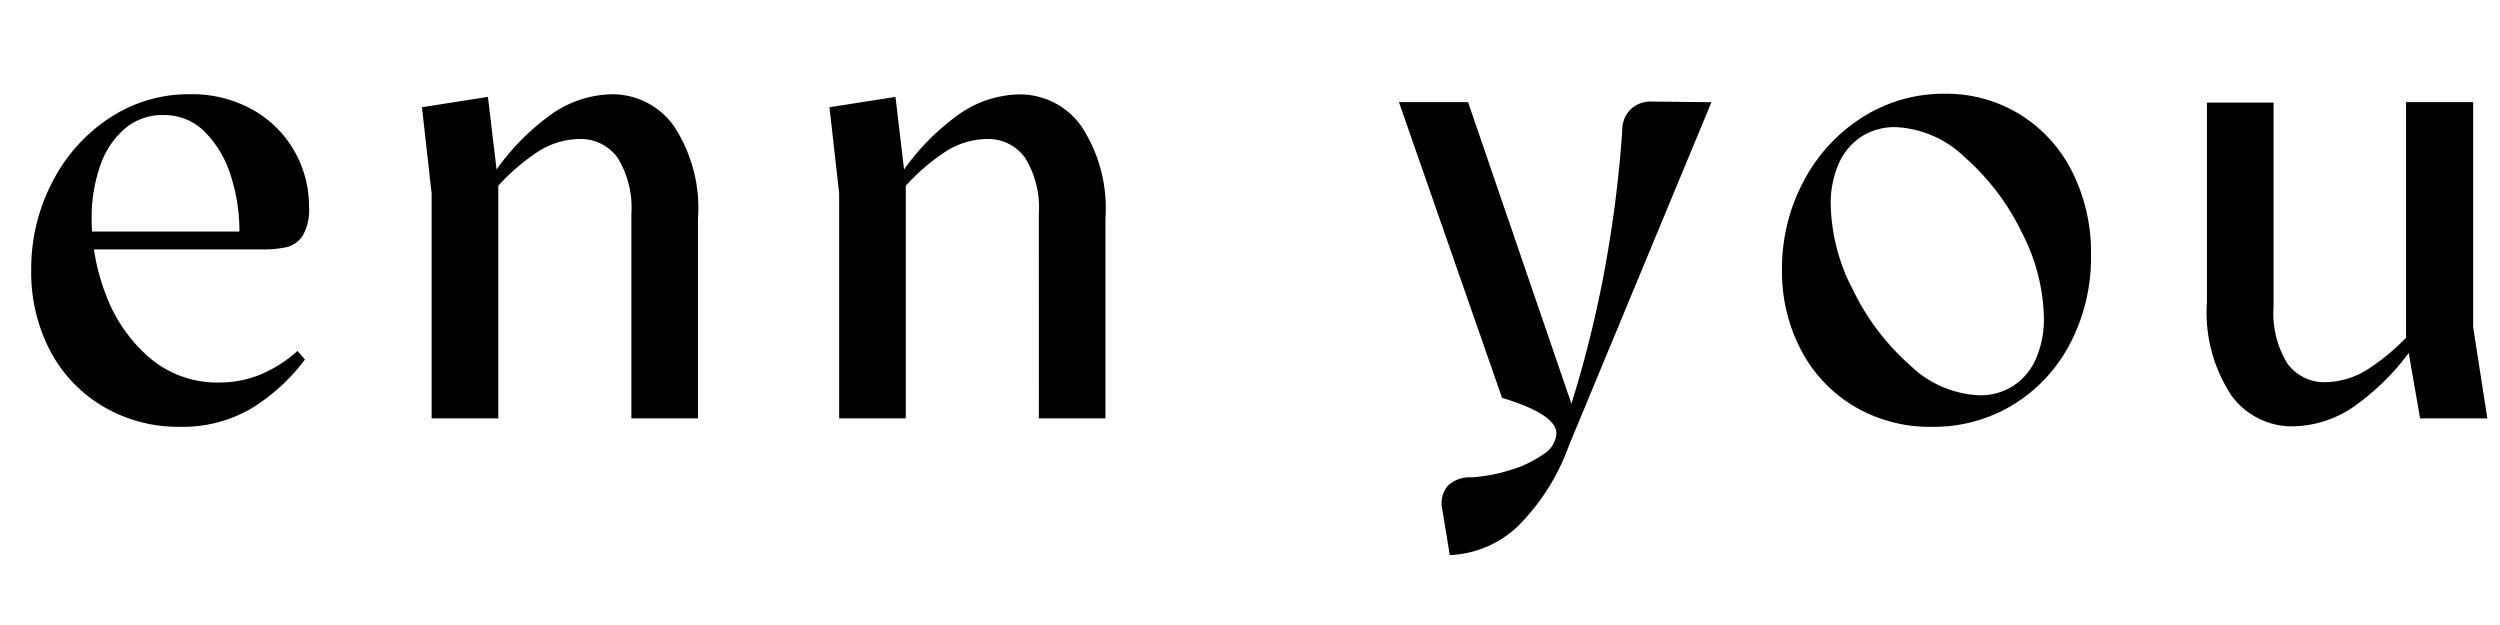 <svg xmlns="http://www.w3.org/2000/svg" xmlns:xlink="http://www.w3.org/1999/xlink" width="80" height="20" viewBox="0 0 80 20">
  <defs>
    <clipPath id="clip-path">
      <rect id="長方形_4242" data-name="長方形 4242" width="80" height="20" transform="translate(1703 3596)" fill="#fff"/>
    </clipPath>
  </defs>
  <g id="マスクグループ_585" data-name="マスクグループ 585" transform="translate(-1703 -3596)" clip-path="url(#clip-path)">
    <path id="パス_7882" data-name="パス 7882" d="M5.35.269A4.724,4.724,0,0,1,2.893-.379a4.492,4.492,0,0,1-1.7-1.785A5.42,5.42,0,0,1,.587-4.756a5.979,5.979,0,0,1,.672-2.8A5.38,5.38,0,0,1,3.09-9.612a4.589,4.589,0,0,1,2.577-.762,3.978,3.978,0,0,1,2,.493,3.5,3.5,0,0,1,1.337,1.32,3.555,3.555,0,0,1,.473,1.793,1.646,1.646,0,0,1-.2.916.852.852,0,0,1-.5.368,3.429,3.429,0,0,1-.8.075H2.226V-5.98H8.071l-.842.436.02-.473a5.72,5.72,0,0,0-.267-1.721,3.429,3.429,0,0,0-.82-1.41,1.82,1.82,0,0,0-1.346-.56,1.861,1.861,0,0,0-1.225.427A2.715,2.715,0,0,0,2.8-8.1a4.988,4.988,0,0,0-.279,1.731A6.757,6.757,0,0,0,2.968-3.98,4.936,4.936,0,0,0,4.348-1.963a3.336,3.336,0,0,0,2.278.814,3.4,3.4,0,0,0,1.3-.257A4.111,4.111,0,0,0,9.107-2.16l.238.278A6.167,6.167,0,0,1,7.59-.294,4.361,4.361,0,0,1,5.35.269ZM19.792-6.54a3.052,3.052,0,0,0-.44-1.8,1.458,1.458,0,0,0-1.253-.6,2.509,2.509,0,0,0-1.34.434A6.658,6.658,0,0,0,15.32-7.2l-.03-.487a7.49,7.49,0,0,1,1.839-1.969,3.466,3.466,0,0,1,2.03-.716,2.414,2.414,0,0,1,1.982,1,4.764,4.764,0,0,1,.783,2.97V0H19.792ZM13.4-7.2l-.31-2.757,2.112-.332L15.533-7.5V0H13.4Zm19.431.66a3.052,3.052,0,0,0-.44-1.8,1.458,1.458,0,0,0-1.253-.6,2.509,2.509,0,0,0-1.34.434,6.658,6.658,0,0,0-1.44,1.31l-.03-.487a7.49,7.49,0,0,1,1.839-1.969,3.466,3.466,0,0,1,2.03-.716,2.414,2.414,0,0,1,1.982,1,4.764,4.764,0,0,1,.783,2.97V0H32.832ZM26.441-7.2l-.31-2.757,2.112-.332L28.573-7.5V0H26.441Zm19.3,10.112a.869.869,0,0,1,.181-.761,1.028,1.028,0,0,1,.758-.265,5.263,5.263,0,0,0,1.247-.237,3.537,3.537,0,0,0,1.052-.505.843.843,0,0,0,.415-.658q0-.618-1.74-1.143l-3.3-9.464h2.212l3.393,9.9h-.163A37.409,37.409,0,0,0,50.9-4.562a39.637,39.637,0,0,0,.6-4.643.929.929,0,0,1,.284-.7.937.937,0,0,1,.691-.234l1.879.02L49.792.873A6.956,6.956,0,0,1,48.15,3.46a3.357,3.357,0,0,1-2.169.914ZM61.408.269a4.738,4.738,0,0,1-2.486-.655,4.551,4.551,0,0,1-1.7-1.8,5.39,5.39,0,0,1-.61-2.574A5.917,5.917,0,0,1,57.3-7.582a5.361,5.361,0,0,1,1.879-2.05,4.832,4.832,0,0,1,2.646-.757,4.5,4.5,0,0,1,2.391.655A4.547,4.547,0,0,1,65.895-7.9,5.743,5.743,0,0,1,66.5-5.22a5.929,5.929,0,0,1-.66,2.807A4.991,4.991,0,0,1,64.023-.446,4.89,4.89,0,0,1,61.408.269ZM62.927-.74a1.95,1.95,0,0,0,1.1-.311,1.968,1.968,0,0,0,.718-.873,3.191,3.191,0,0,0,.248-1.3,6.171,6.171,0,0,0-.709-2.73,7.616,7.616,0,0,0-1.819-2.4,3.4,3.4,0,0,0-2.222-.967,1.951,1.951,0,0,0-1.1.311,1.987,1.987,0,0,0-.721.871,3.157,3.157,0,0,0-.251,1.3A6.145,6.145,0,0,0,58.889-4.1,7.673,7.673,0,0,0,60.71-1.7,3.39,3.39,0,0,0,62.927-.74ZM72.976.254a2.392,2.392,0,0,1-1.99-1,4.809,4.809,0,0,1-.776-2.973v-6.387h2.132V-3.58a3.081,3.081,0,0,0,.44,1.82,1.46,1.46,0,0,0,1.253.6A2.6,2.6,0,0,0,75.4-1.6a7.083,7.083,0,0,0,1.5-1.33v.5A7.632,7.632,0,0,1,75.027-.462,3.54,3.54,0,0,1,72.976.254Zm3.606-2.838V-10.12h2.147v7.2L79.183,0H77.031Z" transform="translate(1703.412 3609.389)"/>
  </g>
</svg>
